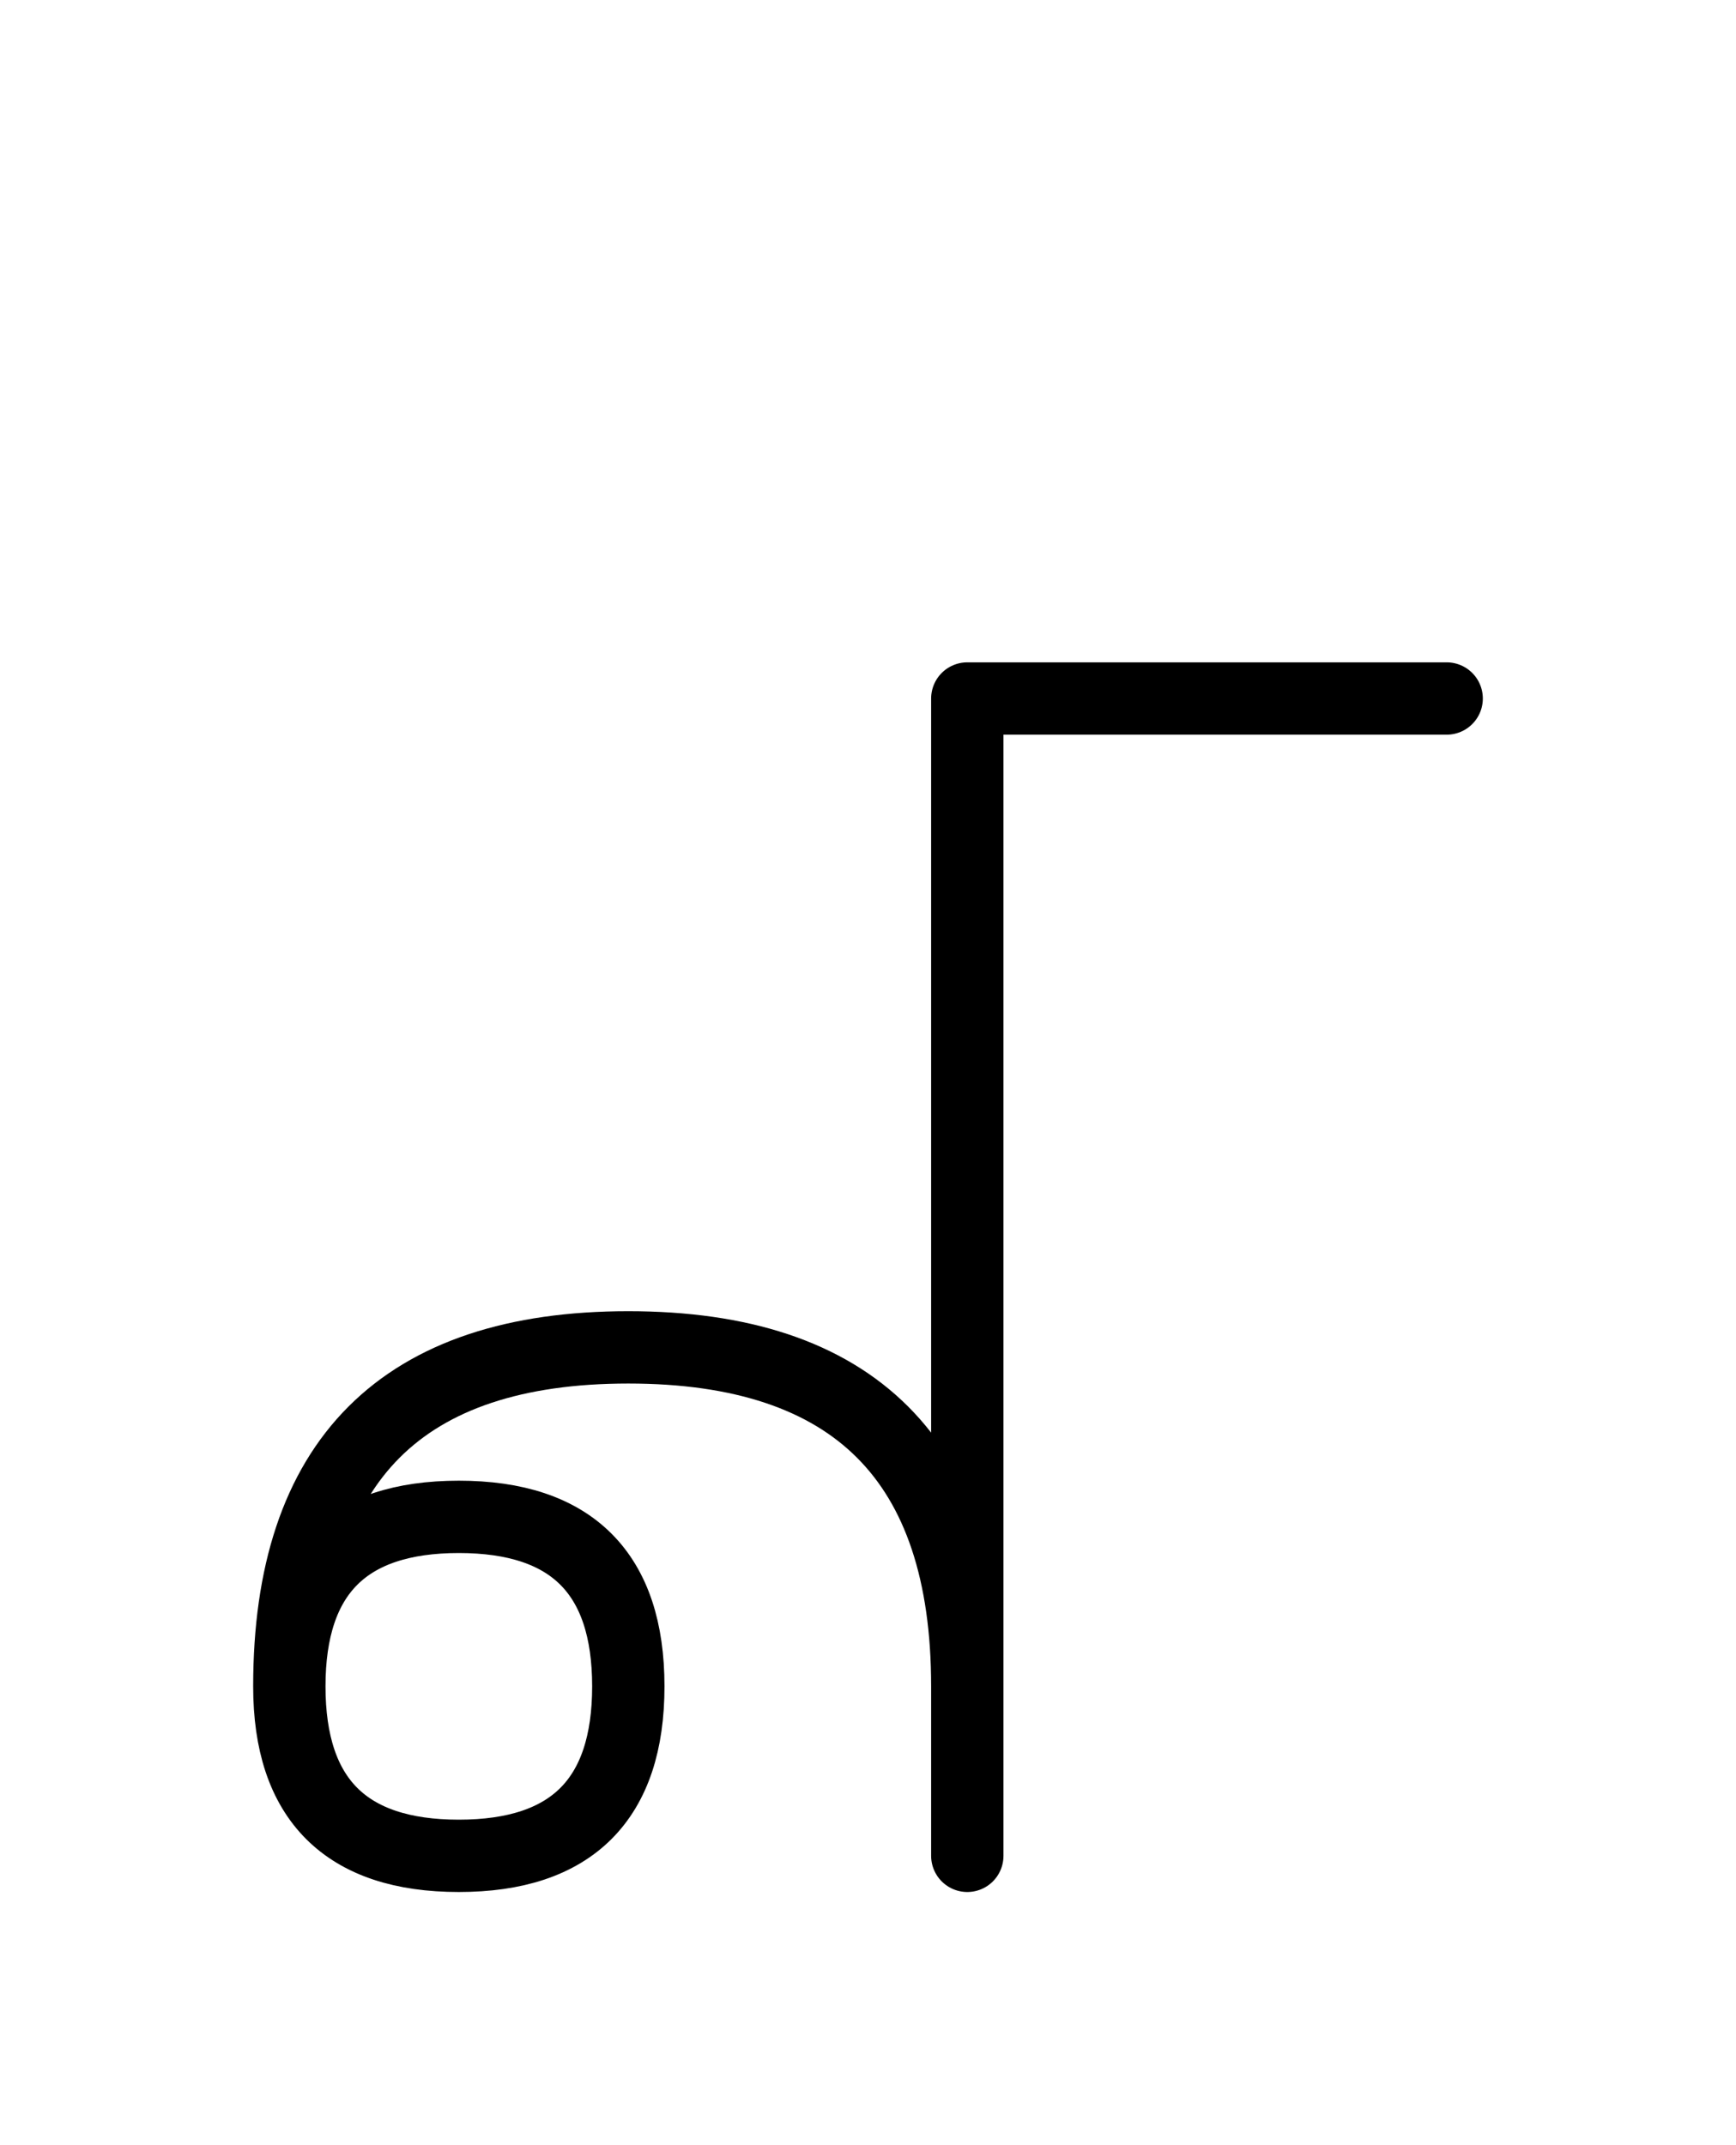 <?xml version="1.0" encoding="UTF-8"?>
<svg xmlns="http://www.w3.org/2000/svg" xmlns:xlink="http://www.w3.org/1999/xlink"
     width="30.0" height="37.071" viewBox="0 0 30.0 37.071">
<defs>
<path d="M16.716,22.071 L16.716,26.213 L16.716,12.071 L25.0,12.071 M16.716,22.071 L16.716,17.929 L16.716,32.071 M16.716,29.142 Q16.716,23.284,10.858,23.284 Q5.0,23.284,5.0,29.142 Q5.0,32.071,7.929,32.071 Q10.858,32.071,10.858,29.142 Q10.858,26.213,7.929,26.213 Q5.0,26.213,5.0,29.142" stroke="black" fill="none" stroke-width="1.25" stroke-linecap="round" stroke-linejoin="round" id="d0" />
</defs>
<use xlink:href="#d0" x="0" y="0" />
</svg>
